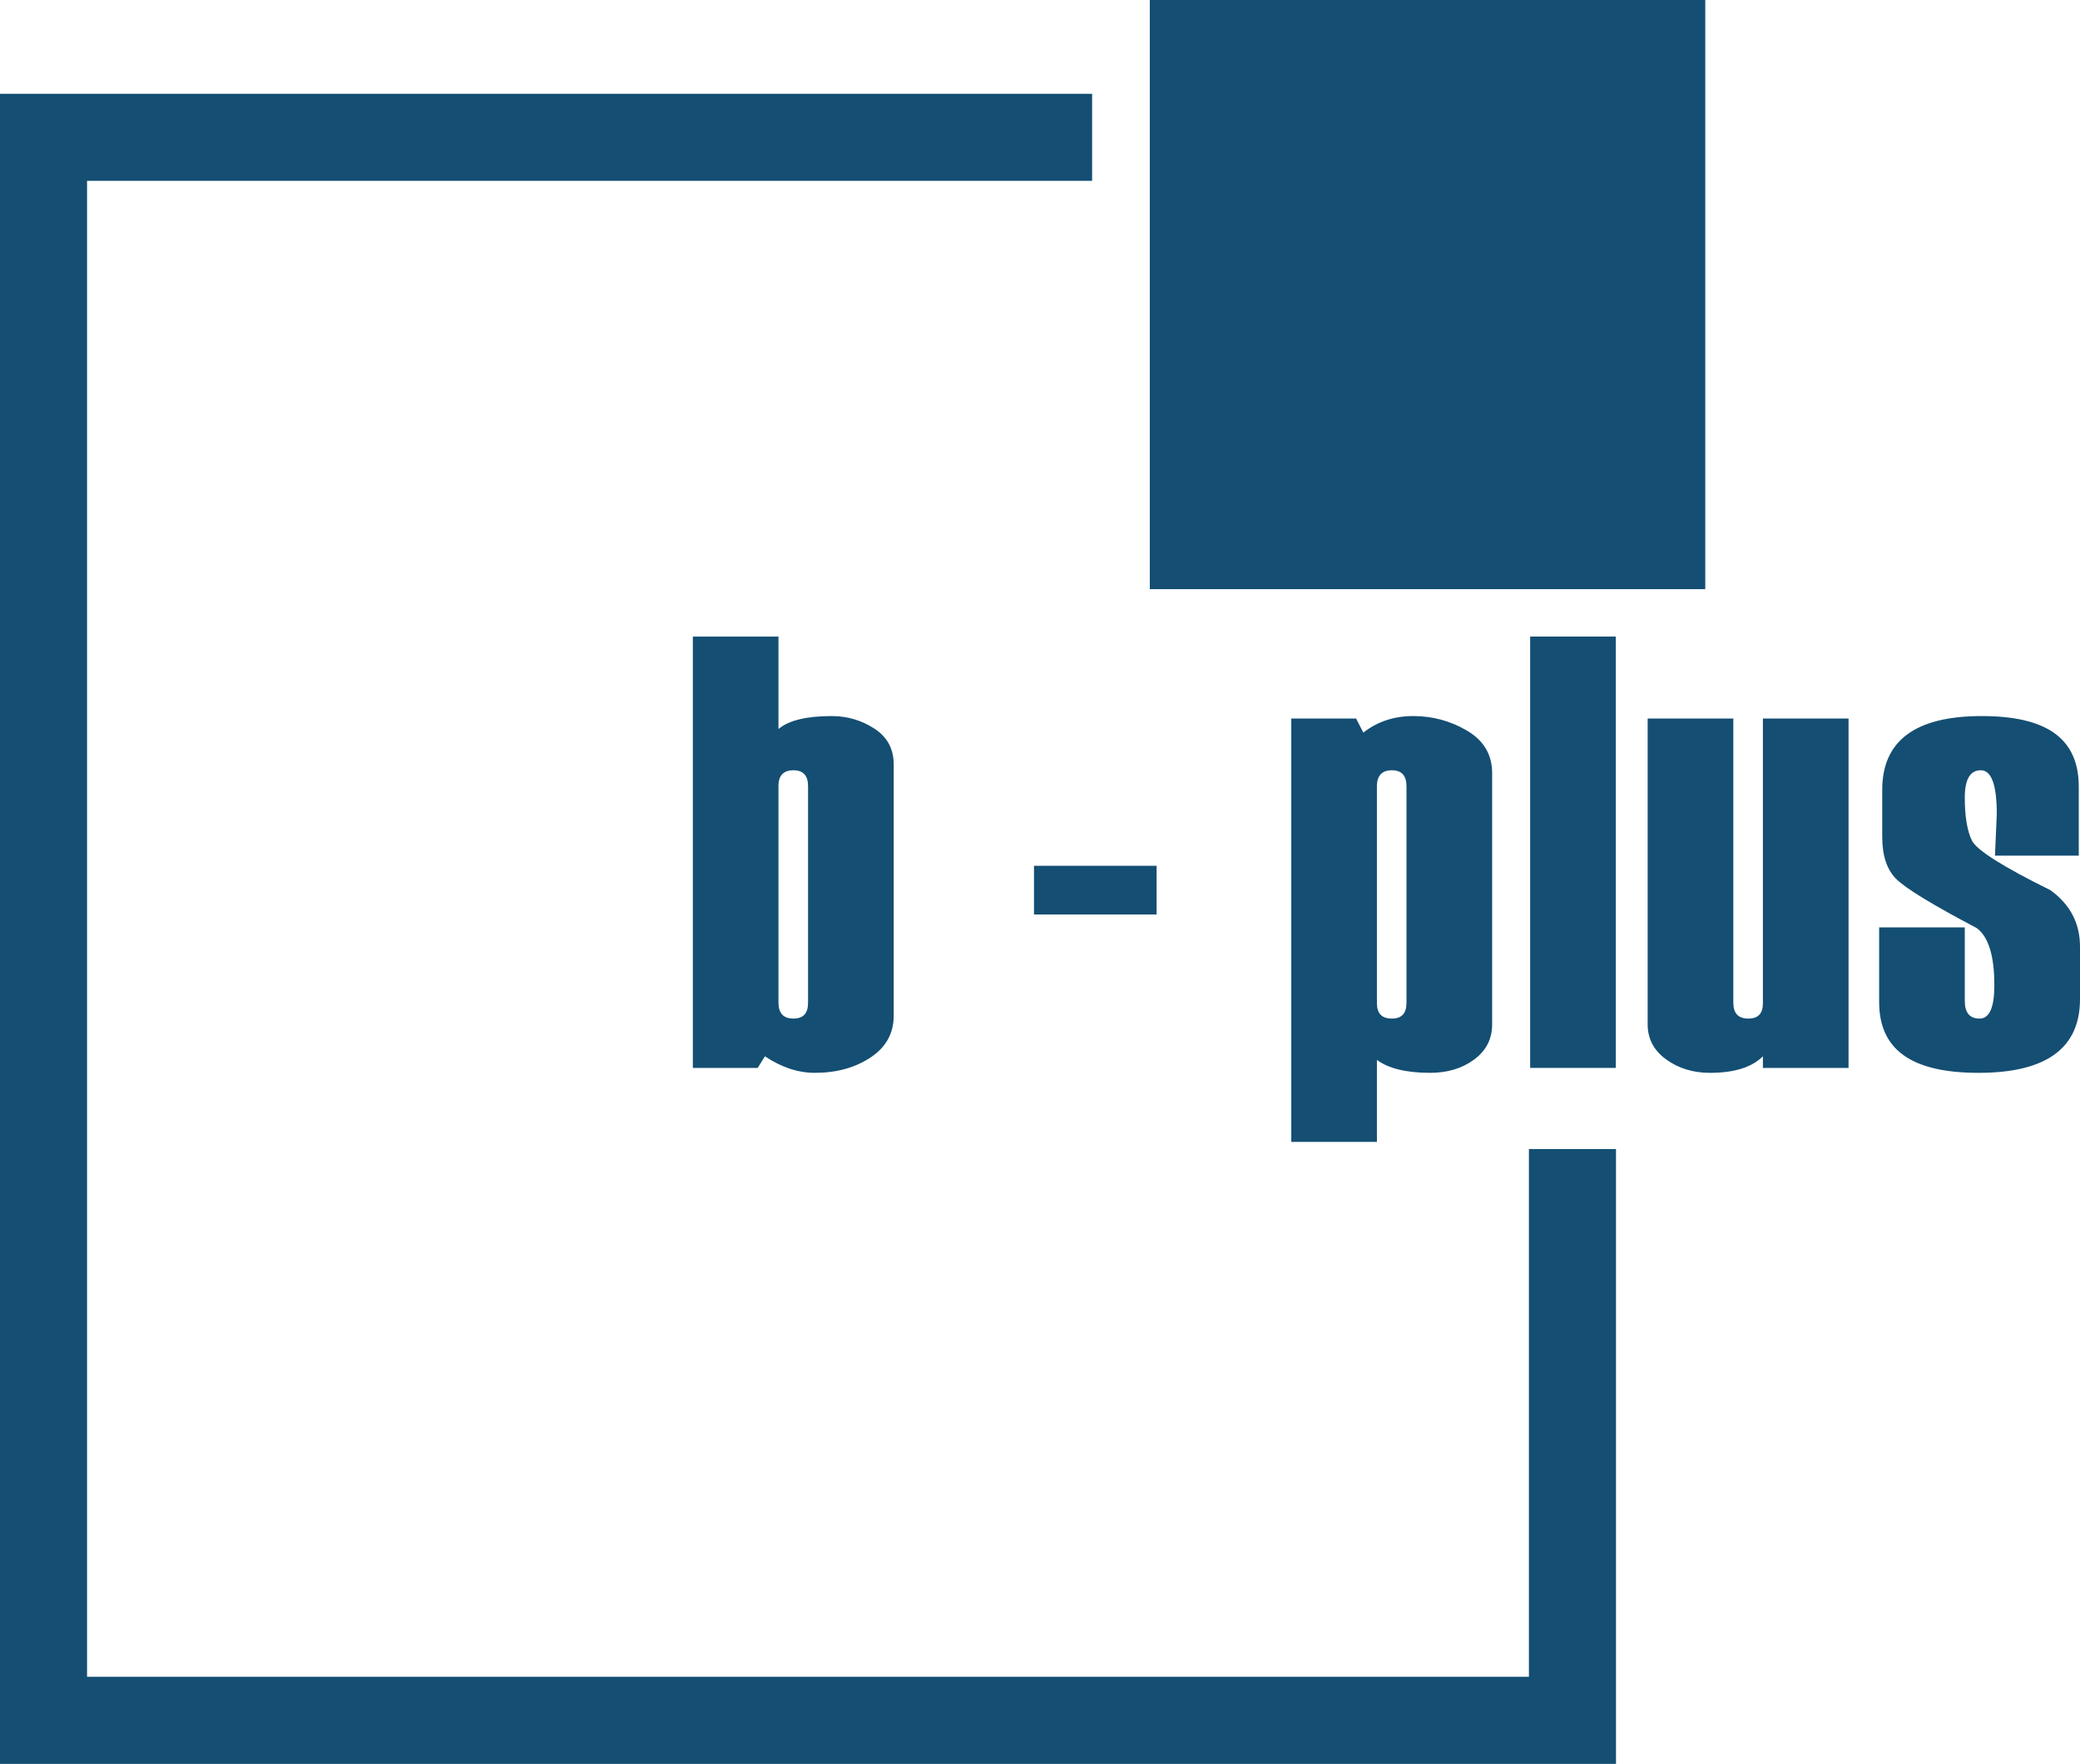 <?xml version="1.0" encoding="UTF-8"?><svg id="a" xmlns="http://www.w3.org/2000/svg" viewBox="0 0 1296.87 1099.69"><defs><style>.b{fill:#144e73;}</style></defs><path class="b" d="M476.92,658.53l-4.51,7.25h-40.42V396.86h53.39v57.62c6.39-5.36,17.45-8.06,33.2-8.06,9.63,0,18.48,2.59,26.54,7.79,8.08,5.2,12.11,12.67,12.11,22.44v156.53c0,11.03-4.82,19.72-14.45,26.1-9.64,6.37-21.2,9.57-34.72,9.57-10.5,0-20.87-3.44-31.14-10.32h0Zm26.9-33.43v-134.93c0-6.63-3.03-9.96-9.12-9.96s-9.32,3.2-9.32,9.59v135.3c0,6.63,3.12,9.92,9.32,9.92s9.12-3.29,9.12-9.92h0Z"/><polygon class="b" points="721.14 570.12 644.69 570.12 644.69 539.77 721.14 539.77 721.14 570.12 721.14 570.12"/><path class="b" d="M858.5,660.78v51.1h-53.39V447.97h40.42l4.5,8.77c8.76-6.88,19.16-10.32,31.17-10.32s23.35,3.06,33.65,9.2c10.34,6.13,15.5,14.94,15.5,26.46v156.54c0,9.14-3.77,16.45-11.27,21.97-7.48,5.51-16.64,8.26-27.38,8.26-14.86,0-25.95-2.7-33.2-8.07h0Zm18.44-35.68v-134.93c0-6.63-3.03-9.96-9.12-9.96s-9.32,3.33-9.32,9.96v135.3c0,6.4,3.12,9.55,9.32,9.55s9.12-3.29,9.12-9.92h0Z"/><polygon class="b" points="1007.44 665.78 954.05 665.78 954.05 396.86 1007.44 396.86 1007.44 665.78 1007.44 665.78"/><path class="b" d="M1152.56,665.78h-53.4v-7.25c-6.88,6.88-17.9,10.32-33.02,10.32-10.49,0-19.6-2.8-27.29-8.35-7.69-5.57-11.54-12.87-11.54-21.88v-190.65h53.41v177.13c0,6.63,3.1,9.92,9.31,9.92s9.13-3.15,9.13-9.55v-177.5h53.4v217.81h0Z"/><path class="b" d="M1171.64,578.17h53.39v45.86c0,7.34,3.06,10.99,9.22,10.99s9.22-6.93,9.22-20.8c0-18.4-3.69-30.29-11.03-35.65-27.79-14.64-44.54-24.88-50.28-30.71-5.74-5.79-8.6-14.54-8.6-26.17v-29.28c0-30.66,20.7-45.99,62.11-45.99s60.43,14.69,60.43,44.08v42.95h-52.24l1.12-26.04c0-18.13-3.32-27.2-9.98-27.2s-9.97,5.7-9.97,17.08,1.47,20.65,4.4,26.65,19.23,16.34,48.92,30.98c12.35,8.88,18.52,20.63,18.52,35.3v32.63c0,30.69-21.1,46-63.27,46s-61.96-14.7-61.96-44.13v-46.55h0Z"/><polygon class="b" points="680.93 112.74 54.28 112.74 54.28 1045.39 953.27 1045.39 953.27 716.36 1007.56 716.36 1007.56 1099.69 0 1099.69 0 58.47 680.93 58.47 680.93 112.74 680.93 112.74"/><polygon class="b" points="716.9 0 1063.23 0 1063.23 367.31 716.9 367.31 716.9 0 716.9 0"/></svg>